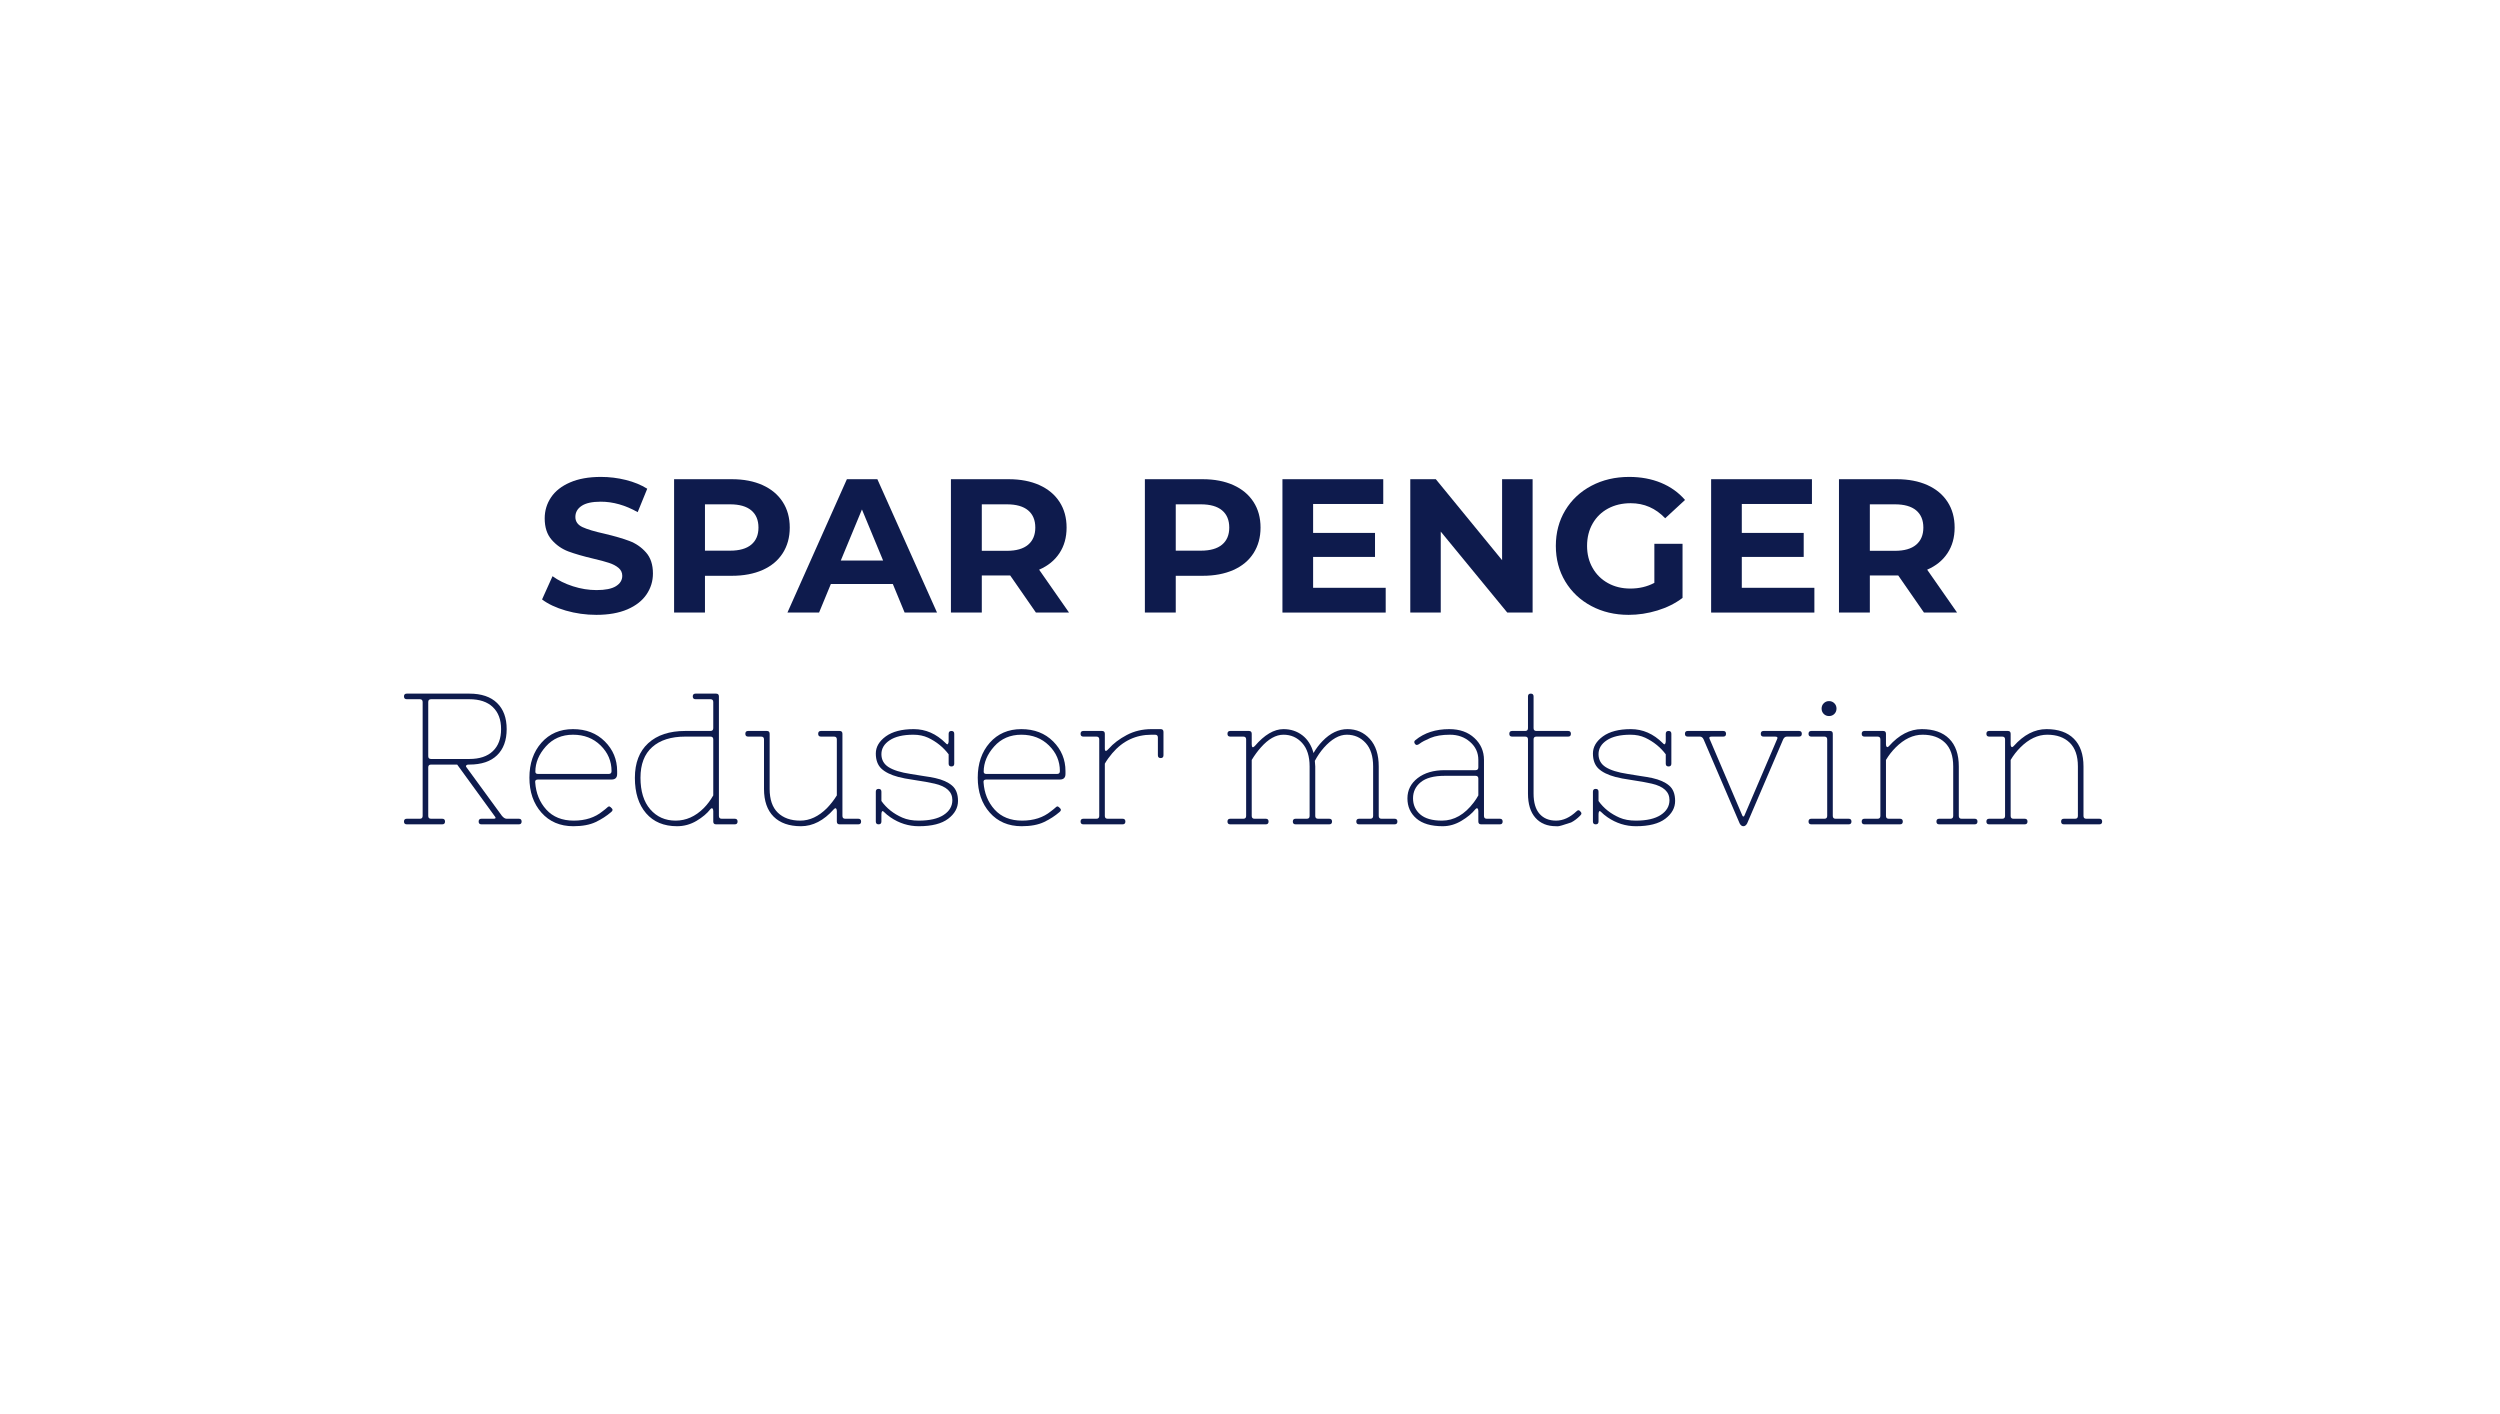 <svg xmlns="http://www.w3.org/2000/svg" xmlns:xlink="http://www.w3.org/1999/xlink" width="1024" zoomAndPan="magnify" viewBox="0 0 768 434.25" height="579" preserveAspectRatio="xMidYMid meet" version="1.2"><defs/><g id="2b8192380a"><g style="fill:#0e1b4d;fill-opacity:1;"><g transform="translate(164.879, 188.18)"><path style="stroke:none" d="M 18.312 0.703 C 15.082 0.703 11.953 0.266 8.922 -0.609 C 5.898 -1.492 3.473 -2.633 1.641 -4.031 L 4.859 -11.172 C 6.609 -9.891 8.691 -8.859 11.109 -8.078 C 13.535 -7.297 15.957 -6.906 18.375 -6.906 C 21.07 -6.906 23.062 -7.305 24.344 -8.109 C 25.633 -8.91 26.281 -9.973 26.281 -11.297 C 26.281 -12.273 25.898 -13.082 25.141 -13.719 C 24.379 -14.363 23.398 -14.879 22.203 -15.266 C 21.016 -15.66 19.41 -16.094 17.391 -16.562 C 14.266 -17.301 11.707 -18.039 9.719 -18.781 C 7.727 -19.531 6.02 -20.723 4.594 -22.359 C 3.164 -23.992 2.453 -26.18 2.453 -28.922 C 2.453 -31.297 3.098 -33.445 4.391 -35.375 C 5.68 -37.312 7.625 -38.844 10.219 -39.969 C 12.812 -41.102 15.977 -41.672 19.719 -41.672 C 22.332 -41.672 24.891 -41.359 27.391 -40.734 C 29.891 -40.109 32.078 -39.211 33.953 -38.047 L 31.016 -30.844 C 27.234 -32.988 23.453 -34.062 19.672 -34.062 C 17.016 -34.062 15.051 -33.629 13.781 -32.766 C 12.508 -31.91 11.875 -30.781 11.875 -29.375 C 11.875 -27.977 12.602 -26.938 14.062 -26.25 C 15.531 -25.57 17.77 -24.898 20.781 -24.234 C 23.906 -23.492 26.461 -22.75 28.453 -22 C 30.441 -21.258 32.145 -20.086 33.562 -18.484 C 34.988 -16.891 35.703 -14.727 35.703 -12 C 35.703 -9.656 35.047 -7.516 33.734 -5.578 C 32.43 -3.648 30.473 -2.117 27.859 -0.984 C 25.242 0.141 22.062 0.703 18.312 0.703 Z M 18.312 0.703 "/></g></g><g style="fill:#0e1b4d;fill-opacity:1;"><g transform="translate(202.221, 188.18)"><path style="stroke:none" d="M 22.594 -40.969 C 26.219 -40.969 29.367 -40.363 32.047 -39.156 C 34.723 -37.945 36.781 -36.227 38.219 -34 C 39.664 -31.781 40.391 -29.148 40.391 -26.109 C 40.391 -23.098 39.664 -20.469 38.219 -18.219 C 36.781 -15.977 34.723 -14.266 32.047 -13.078 C 29.367 -11.891 26.219 -11.297 22.594 -11.297 L 14.344 -11.297 L 14.344 0 L 4.859 0 L 4.859 -40.969 Z M 22.062 -19.016 C 24.914 -19.016 27.082 -19.629 28.562 -20.859 C 30.039 -22.086 30.781 -23.836 30.781 -26.109 C 30.781 -28.41 30.039 -30.176 28.562 -31.406 C 27.082 -32.633 24.914 -33.25 22.062 -33.25 L 14.344 -33.25 L 14.344 -19.016 Z M 22.062 -19.016 "/></g></g><g style="fill:#0e1b4d;fill-opacity:1;"><g transform="translate(242.431, 188.18)"><path style="stroke:none" d="M 31.844 -8.781 L 12.812 -8.781 L 9.188 0 L -0.531 0 L 17.734 -40.969 L 27.094 -40.969 L 45.422 0 L 35.469 0 Z M 28.859 -15.984 L 22.359 -31.672 L 15.859 -15.984 Z M 28.859 -15.984 "/></g></g><g style="fill:#0e1b4d;fill-opacity:1;"><g transform="translate(287.265, 188.18)"><path style="stroke:none" d="M 30.969 0 L 23.062 -11.406 L 14.344 -11.406 L 14.344 0 L 4.859 0 L 4.859 -40.969 L 22.594 -40.969 C 26.219 -40.969 29.367 -40.363 32.047 -39.156 C 34.723 -37.945 36.781 -36.227 38.219 -34 C 39.664 -31.781 40.391 -29.148 40.391 -26.109 C 40.391 -23.066 39.656 -20.441 38.188 -18.234 C 36.727 -16.023 34.648 -14.336 31.953 -13.172 L 41.141 0 Z M 30.781 -26.109 C 30.781 -28.41 30.039 -30.176 28.562 -31.406 C 27.082 -32.633 24.914 -33.25 22.062 -33.25 L 14.344 -33.25 L 14.344 -18.969 L 22.062 -18.969 C 24.914 -18.969 27.082 -19.586 28.562 -20.828 C 30.039 -22.078 30.781 -23.836 30.781 -26.109 Z M 30.781 -26.109 "/></g></g><g style="fill:#0e1b4d;fill-opacity:1;"><g transform="translate(330.284, 188.18)"><path style="stroke:none" d=""/></g></g><g style="fill:#0e1b4d;fill-opacity:1;"><g transform="translate(346.848, 188.18)"><path style="stroke:none" d="M 22.594 -40.969 C 26.219 -40.969 29.367 -40.363 32.047 -39.156 C 34.723 -37.945 36.781 -36.227 38.219 -34 C 39.664 -31.781 40.391 -29.148 40.391 -26.109 C 40.391 -23.098 39.664 -20.469 38.219 -18.219 C 36.781 -15.977 34.723 -14.266 32.047 -13.078 C 29.367 -11.891 26.219 -11.297 22.594 -11.297 L 14.344 -11.297 L 14.344 0 L 4.859 0 L 4.859 -40.969 Z M 22.062 -19.016 C 24.914 -19.016 27.082 -19.629 28.562 -20.859 C 30.039 -22.086 30.781 -23.836 30.781 -26.109 C 30.781 -28.41 30.039 -30.176 28.562 -31.406 C 27.082 -32.633 24.914 -33.25 22.062 -33.25 L 14.344 -33.25 L 14.344 -19.016 Z M 22.062 -19.016 "/></g></g><g style="fill:#0e1b4d;fill-opacity:1;"><g transform="translate(389.107, 188.18)"><path style="stroke:none" d="M 36.578 -7.609 L 36.578 0 L 4.859 0 L 4.859 -40.969 L 35.828 -40.969 L 35.828 -33.359 L 14.281 -33.359 L 14.281 -24.469 L 33.297 -24.469 L 33.297 -17.094 L 14.281 -17.094 L 14.281 -7.609 Z M 36.578 -7.609 "/></g></g><g style="fill:#0e1b4d;fill-opacity:1;"><g transform="translate(428.38, 188.18)"><path style="stroke:none" d="M 42.438 -40.969 L 42.438 0 L 34.656 0 L 14.219 -24.875 L 14.219 0 L 4.859 0 L 4.859 -40.969 L 12.703 -40.969 L 33.062 -16.094 L 33.062 -40.969 Z M 42.438 -40.969 "/></g></g><g style="fill:#0e1b4d;fill-opacity:1;"><g transform="translate(475.672, 188.18)"><path style="stroke:none" d="M 32.547 -21.125 L 41.203 -21.125 L 41.203 -4.5 C 38.984 -2.82 36.41 -1.535 33.484 -0.641 C 30.555 0.254 27.609 0.703 24.641 0.703 C 20.391 0.703 16.566 -0.203 13.172 -2.016 C 9.773 -3.828 7.109 -6.344 5.172 -9.562 C 3.242 -12.789 2.281 -16.43 2.281 -20.484 C 2.281 -24.547 3.242 -28.188 5.172 -31.406 C 7.109 -34.625 9.789 -37.141 13.219 -38.953 C 16.656 -40.766 20.52 -41.672 24.812 -41.672 C 28.406 -41.672 31.664 -41.066 34.594 -39.859 C 37.52 -38.648 39.977 -36.895 41.969 -34.594 L 35.875 -28.969 C 32.945 -32.051 29.414 -33.594 25.281 -33.594 C 22.664 -33.594 20.344 -33.047 18.312 -31.953 C 16.289 -30.859 14.711 -29.316 13.578 -27.328 C 12.441 -25.336 11.875 -23.055 11.875 -20.484 C 11.875 -17.953 12.441 -15.691 13.578 -13.703 C 14.711 -11.711 16.285 -10.16 18.297 -9.047 C 20.305 -7.93 22.598 -7.375 25.172 -7.375 C 27.898 -7.375 30.359 -7.957 32.547 -9.125 Z M 32.547 -21.125 "/></g></g><g style="fill:#0e1b4d;fill-opacity:1;"><g transform="translate(520.799, 188.18)"><path style="stroke:none" d="M 36.578 -7.609 L 36.578 0 L 4.859 0 L 4.859 -40.969 L 35.828 -40.969 L 35.828 -33.359 L 14.281 -33.359 L 14.281 -24.469 L 33.297 -24.469 L 33.297 -17.094 L 14.281 -17.094 L 14.281 -7.609 Z M 36.578 -7.609 "/></g></g><g style="fill:#0e1b4d;fill-opacity:1;"><g transform="translate(560.072, 188.18)"><path style="stroke:none" d="M 30.969 0 L 23.062 -11.406 L 14.344 -11.406 L 14.344 0 L 4.859 0 L 4.859 -40.969 L 22.594 -40.969 C 26.219 -40.969 29.367 -40.363 32.047 -39.156 C 34.723 -37.945 36.781 -36.227 38.219 -34 C 39.664 -31.781 40.391 -29.148 40.391 -26.109 C 40.391 -23.066 39.656 -20.441 38.188 -18.234 C 36.727 -16.023 34.648 -14.336 31.953 -13.172 L 41.141 0 Z M 30.781 -26.109 C 30.781 -28.41 30.039 -30.176 28.562 -31.406 C 27.082 -32.633 24.914 -33.25 22.062 -33.25 L 14.344 -33.25 L 14.344 -18.969 L 22.062 -18.969 C 24.914 -18.969 27.082 -19.586 28.562 -20.828 C 30.039 -22.078 30.781 -23.836 30.781 -26.109 Z M 30.781 -26.109 "/></g></g><g style="fill:#0e1b4d;fill-opacity:1;"><g transform="translate(121.462, 253.237)"><path style="stroke:none" d="M 22.719 -20.078 C 25.852 -20.078 28.258 -20.879 29.938 -22.484 C 31.625 -24.086 32.469 -26.344 32.469 -29.25 C 32.469 -32.156 31.625 -34.41 29.938 -36.016 C 28.258 -37.629 25.852 -38.438 22.719 -38.438 L 10.953 -38.438 C 10.379 -38.438 10.094 -38.148 10.094 -37.578 L 10.094 -20.938 C 10.094 -20.363 10.379 -20.078 10.953 -20.078 Z M 10.094 -2.578 C 10.094 -2.004 10.379 -1.719 10.953 -1.719 L 14.391 -1.719 C 14.961 -1.719 15.25 -1.43 15.25 -0.859 C 15.25 -0.285 14.961 0 14.391 0 L 3.5 0 C 2.926 0 2.641 -0.285 2.641 -0.859 C 2.641 -1.43 2.926 -1.719 3.5 -1.719 L 7.516 -1.719 C 8.086 -1.719 8.375 -2.004 8.375 -2.578 L 8.375 -37.578 C 8.375 -38.148 8.086 -38.438 7.516 -38.438 L 3.5 -38.438 C 2.926 -38.438 2.641 -38.723 2.641 -39.297 C 2.641 -39.867 2.926 -40.156 3.5 -40.156 L 22.719 -40.156 C 26.426 -40.156 29.266 -39.195 31.234 -37.281 C 33.203 -35.375 34.188 -32.695 34.188 -29.25 C 34.188 -25.812 33.203 -23.133 31.234 -21.219 C 29.266 -19.312 26.426 -18.359 22.719 -18.359 L 22.422 -18.359 C 22.117 -18.359 21.898 -18.27 21.766 -18.094 C 21.629 -17.926 21.66 -17.727 21.859 -17.5 L 32.75 -2.578 C 33.25 -2.004 33.727 -1.719 34.188 -1.719 L 37.922 -1.719 C 38.492 -1.719 38.781 -1.43 38.781 -0.859 C 38.781 -0.285 38.492 0 37.922 0 L 26.438 0 C 25.863 0 25.578 -0.285 25.578 -0.859 C 25.578 -1.43 25.863 -1.719 26.438 -1.719 L 30.172 -1.719 C 30.859 -1.719 30.953 -2.004 30.453 -2.578 L 18.984 -18.359 L 10.953 -18.359 C 10.379 -18.359 10.094 -18.07 10.094 -17.5 Z M 10.094 -2.578 "/></g></g><g style="fill:#0e1b4d;fill-opacity:1;"><g transform="translate(159.649, 253.237)"><path style="stroke:none" d="M 25.469 -4.016 C 26.082 -4.473 26.551 -4.852 26.875 -5.156 C 27.195 -5.469 27.453 -5.57 27.641 -5.469 C 27.836 -5.375 28.078 -5.164 28.359 -4.844 C 28.648 -4.52 28.566 -4.164 28.109 -3.781 C 26.734 -2.594 25.145 -1.566 23.344 -0.703 C 21.551 0.148 19.258 0.578 16.469 0.578 C 12.406 0.578 9.141 -0.816 6.672 -3.609 C 4.211 -6.398 2.984 -9.977 2.984 -14.344 C 2.984 -18.695 4.211 -22.27 6.672 -25.062 C 9.141 -27.852 12.375 -29.25 16.375 -29.25 C 20.375 -29.25 23.633 -27.988 26.156 -25.469 C 28.676 -22.945 29.938 -19.906 29.938 -16.344 L 29.938 -15.484 C 29.938 -14.336 29.363 -13.766 28.219 -13.766 L 5.625 -13.766 C 4.969 -13.766 4.68 -13.477 4.766 -12.906 C 4.992 -9.582 6.129 -6.789 8.172 -4.531 C 10.223 -2.27 13.035 -1.141 16.609 -1.141 C 20.18 -1.141 23.133 -2.098 25.469 -4.016 Z M 4.812 -16.172 C 4.812 -15.711 5.082 -15.484 5.625 -15.484 L 27.359 -15.484 C 27.93 -15.484 28.219 -15.77 28.219 -16.344 C 28.219 -19.406 27.098 -22.035 24.859 -24.234 C 22.629 -26.43 19.801 -27.531 16.375 -27.531 C 12.957 -27.531 10.176 -26.328 8.031 -23.922 C 5.883 -21.516 4.812 -18.93 4.812 -16.172 Z M 4.812 -16.172 "/></g></g><g style="fill:#0e1b4d;fill-opacity:1;"><g transform="translate(192.161, 253.237)"><path style="stroke:none" d="M 26.953 -37.578 C 26.953 -38.148 26.664 -38.438 26.094 -38.438 L 21.516 -38.438 C 20.941 -38.438 20.656 -38.723 20.656 -39.297 C 20.656 -39.867 20.941 -40.156 21.516 -40.156 L 27.812 -40.156 C 28.395 -40.156 28.688 -39.867 28.688 -39.297 L 28.688 -2.578 C 28.688 -2.004 28.973 -1.719 29.547 -1.719 L 33.562 -1.719 C 34.133 -1.719 34.422 -1.43 34.422 -0.859 C 34.422 -0.285 34.133 0 33.562 0 L 27.812 0 C 27.238 0 26.953 -0.285 26.953 -0.859 L 26.953 -4.078 C 26.953 -4.453 26.875 -4.719 26.719 -4.875 C 26.57 -5.031 26.348 -4.953 26.047 -4.641 C 25.086 -3.379 23.68 -2.191 21.828 -1.078 C 19.973 0.023 17.973 0.578 15.828 0.578 C 11.773 0.578 8.602 -0.75 6.312 -3.406 C 4.02 -6.07 2.875 -9.695 2.875 -14.281 C 2.875 -18.875 4.238 -22.422 6.969 -24.922 C 9.707 -27.43 13.504 -28.688 18.359 -28.688 L 26.094 -28.688 C 26.664 -28.688 26.953 -28.973 26.953 -29.547 Z M 26.953 -26.094 C 26.953 -26.664 26.664 -26.953 26.094 -26.953 L 18.359 -26.953 C 13.992 -26.953 10.609 -25.879 8.203 -23.734 C 5.797 -21.598 4.594 -18.457 4.594 -14.312 C 4.594 -10.164 5.594 -6.93 7.594 -4.609 C 9.602 -2.297 12.203 -1.141 15.391 -1.141 C 18.586 -1.141 21.469 -2.422 24.031 -4.984 C 25.102 -6.055 26.078 -7.359 26.953 -8.891 Z M 26.953 -26.094 "/></g></g><g style="fill:#0e1b4d;fill-opacity:1;"><g transform="translate(228.342, 253.237)"><path style="stroke:none" d="M 1.484 -28.688 L 7.234 -28.688 C 7.805 -28.688 8.094 -28.395 8.094 -27.812 L 8.094 -10.891 C 8.094 -7.641 8.93 -5.203 10.609 -3.578 C 12.297 -1.953 14.594 -1.141 17.5 -1.141 C 20.406 -1.141 23.141 -2.422 25.703 -4.984 C 26.848 -6.172 27.859 -7.473 28.734 -8.891 L 28.734 -26.094 C 28.734 -26.664 28.445 -26.953 27.875 -26.953 L 23.859 -26.953 C 23.285 -26.953 23 -27.238 23 -27.812 C 23 -28.395 23.285 -28.688 23.859 -28.688 L 29.594 -28.688 C 30.164 -28.688 30.453 -28.395 30.453 -27.812 L 30.453 -2.578 C 30.453 -2.004 30.738 -1.719 31.312 -1.719 L 35.328 -1.719 C 35.898 -1.719 36.188 -1.43 36.188 -0.859 C 36.188 -0.285 35.898 0 35.328 0 L 29.594 0 C 29.02 0 28.734 -0.285 28.734 -0.859 L 28.734 -4.078 C 28.734 -4.453 28.656 -4.719 28.5 -4.875 C 28.352 -5.031 28.125 -4.953 27.812 -4.641 C 24.719 -1.16 21.352 0.578 17.719 0.578 C 14.094 0.578 11.289 -0.406 9.312 -2.375 C 7.344 -4.344 6.359 -7.18 6.359 -10.891 L 6.359 -26.094 C 6.359 -26.664 6.07 -26.953 5.5 -26.953 L 1.484 -26.953 C 0.91 -26.953 0.625 -27.238 0.625 -27.812 C 0.625 -28.395 0.91 -28.688 1.484 -28.688 Z M 1.484 -28.688 "/></g></g><g style="fill:#0e1b4d;fill-opacity:1;"><g transform="translate(265.612, 253.237)"><path style="stroke:none" d="M 16.641 -1.141 C 19.961 -1.141 22.508 -1.723 24.281 -2.891 C 26.062 -4.055 26.953 -5.578 26.953 -7.453 C 26.953 -9.984 25.141 -11.664 21.516 -12.5 C 19.828 -12.883 17.801 -13.25 15.438 -13.594 C 13.102 -13.938 11.398 -14.258 10.328 -14.562 C 8.035 -15.176 6.312 -16.023 5.156 -17.109 C 4.008 -18.203 3.438 -19.754 3.438 -21.766 C 3.438 -23.773 4.457 -25.523 6.5 -27.016 C 8.551 -28.504 11.41 -29.25 15.078 -29.25 C 18.754 -29.25 22.023 -27.816 24.891 -24.953 C 25.234 -24.566 25.473 -24.488 25.609 -24.719 C 25.742 -24.945 25.812 -25.219 25.812 -25.531 L 25.812 -27.812 C 25.812 -28.395 26.098 -28.688 26.672 -28.688 C 27.242 -28.688 27.531 -28.395 27.531 -27.812 L 27.531 -18.641 C 27.531 -18.066 27.242 -17.781 26.672 -17.781 C 26.098 -17.781 25.812 -18.066 25.812 -18.641 L 25.812 -21.516 C 24.164 -23.691 22.062 -25.391 19.5 -26.609 C 18.164 -27.223 16.656 -27.531 14.969 -27.531 C 11.832 -27.531 9.41 -26.961 7.703 -25.828 C 6.004 -24.703 5.156 -23.281 5.156 -21.562 C 5.156 -19.844 5.891 -18.516 7.359 -17.578 C 8.836 -16.641 11.086 -15.941 14.109 -15.484 C 15.41 -15.254 16.727 -15.039 18.062 -14.844 C 19.406 -14.656 20.613 -14.445 21.688 -14.219 C 23.906 -13.727 25.625 -12.961 26.844 -11.922 C 28.07 -10.891 28.688 -9.312 28.688 -7.188 C 28.688 -5.07 27.68 -3.25 25.672 -1.719 C 23.66 -0.188 20.648 0.578 16.641 0.578 C 13.504 0.578 10.598 -0.336 7.922 -2.172 C 7.148 -2.711 6.551 -3.203 6.125 -3.641 C 5.707 -4.078 5.441 -4.18 5.328 -3.953 C 5.211 -3.723 5.156 -3.457 5.156 -3.156 L 5.156 -0.859 C 5.156 -0.285 4.867 0 4.297 0 C 3.723 0 3.438 -0.285 3.438 -0.859 L 3.438 -10.031 C 3.438 -10.602 3.723 -10.891 4.297 -10.891 C 4.867 -10.891 5.156 -10.602 5.156 -10.031 L 5.156 -7.172 C 6.727 -4.953 8.875 -3.25 11.594 -2.062 C 13 -1.445 14.68 -1.141 16.641 -1.141 Z M 16.641 -1.141 "/></g></g><g style="fill:#0e1b4d;fill-opacity:1;"><g transform="translate(297.378, 253.237)"><path style="stroke:none" d="M 25.469 -4.016 C 26.082 -4.473 26.551 -4.852 26.875 -5.156 C 27.195 -5.469 27.453 -5.57 27.641 -5.469 C 27.836 -5.375 28.078 -5.164 28.359 -4.844 C 28.648 -4.52 28.566 -4.164 28.109 -3.781 C 26.734 -2.594 25.145 -1.566 23.344 -0.703 C 21.551 0.148 19.258 0.578 16.469 0.578 C 12.406 0.578 9.141 -0.816 6.672 -3.609 C 4.211 -6.398 2.984 -9.977 2.984 -14.344 C 2.984 -18.695 4.211 -22.27 6.672 -25.062 C 9.141 -27.852 12.375 -29.25 16.375 -29.25 C 20.375 -29.25 23.633 -27.988 26.156 -25.469 C 28.676 -22.945 29.938 -19.906 29.938 -16.344 L 29.938 -15.484 C 29.938 -14.336 29.363 -13.766 28.219 -13.766 L 5.625 -13.766 C 4.969 -13.766 4.68 -13.477 4.766 -12.906 C 4.992 -9.582 6.129 -6.789 8.172 -4.531 C 10.223 -2.27 13.035 -1.141 16.609 -1.141 C 20.18 -1.141 23.133 -2.098 25.469 -4.016 Z M 4.812 -16.172 C 4.812 -15.711 5.082 -15.484 5.625 -15.484 L 27.359 -15.484 C 27.93 -15.484 28.219 -15.77 28.219 -16.344 C 28.219 -19.406 27.098 -22.035 24.859 -24.234 C 22.629 -26.43 19.801 -27.531 16.375 -27.531 C 12.957 -27.531 10.176 -26.328 8.031 -23.922 C 5.883 -21.516 4.812 -18.93 4.812 -16.172 Z M 4.812 -16.172 "/></g></g><g style="fill:#0e1b4d;fill-opacity:1;"><g transform="translate(329.889, 253.237)"><path style="stroke:none" d="M 23.859 -27.531 C 19.047 -27.531 15.031 -25.641 11.812 -21.859 C 10.895 -20.785 10.129 -19.711 9.516 -18.641 L 9.516 -2.578 C 9.516 -2.004 9.801 -1.719 10.375 -1.719 L 14.969 -1.719 C 15.539 -1.719 15.828 -1.43 15.828 -0.859 C 15.828 -0.285 15.539 0 14.969 0 L 2.922 0 C 2.348 0 2.062 -0.285 2.062 -0.859 C 2.062 -1.43 2.348 -1.719 2.922 -1.719 L 6.938 -1.719 C 7.508 -1.719 7.797 -2.004 7.797 -2.578 L 7.797 -26.094 C 7.797 -26.664 7.508 -26.953 6.938 -26.953 L 2.922 -26.953 C 2.348 -26.953 2.062 -27.238 2.062 -27.812 C 2.062 -28.395 2.348 -28.688 2.922 -28.688 L 8.656 -28.688 C 9.227 -28.688 9.516 -28.395 9.516 -27.812 L 9.516 -23.281 C 9.516 -22.332 9.914 -22.316 10.719 -23.234 C 12.133 -24.836 13.977 -26.238 16.25 -27.438 C 18.531 -28.645 21.066 -29.25 23.859 -29.25 L 26.672 -29.25 C 27.242 -29.25 27.531 -28.961 27.531 -28.391 L 27.531 -21.219 C 27.531 -20.645 27.242 -20.359 26.672 -20.359 C 26.098 -20.359 25.812 -20.645 25.812 -21.219 L 25.812 -26.672 C 25.812 -27.242 25.523 -27.531 24.953 -27.531 Z M 23.859 -27.531 "/></g></g><g style="fill:#0e1b4d;fill-opacity:1;"><g transform="translate(358.96, 253.237)"><path style="stroke:none" d=""/></g></g><g style="fill:#0e1b4d;fill-opacity:1;"><g transform="translate(375.015, 253.237)"><path style="stroke:none" d="M 2.922 -1.719 L 6.938 -1.719 C 7.508 -1.719 7.797 -2.004 7.797 -2.578 L 7.797 -26.094 C 7.797 -26.664 7.508 -26.953 6.938 -26.953 L 2.922 -26.953 C 2.348 -26.953 2.062 -27.238 2.062 -27.812 C 2.062 -28.395 2.348 -28.688 2.922 -28.688 L 8.656 -28.688 C 9.227 -28.688 9.516 -28.395 9.516 -27.812 L 9.516 -24.609 C 9.516 -23.609 9.82 -23.414 10.438 -24.031 C 13.414 -27.508 16.359 -29.25 19.266 -29.25 C 21.484 -29.25 23.414 -28.617 25.062 -27.359 C 26.707 -26.098 27.852 -24.281 28.5 -21.906 C 29.27 -23.25 30.191 -24.473 31.266 -25.578 C 33.629 -28.023 36.188 -29.25 38.938 -29.25 C 41.695 -29.25 43.984 -28.242 45.797 -26.234 C 47.617 -24.234 48.531 -21.414 48.531 -17.781 L 48.531 -2.578 C 48.531 -2.004 48.816 -1.719 49.391 -1.719 L 53.406 -1.719 C 53.977 -1.719 54.266 -1.43 54.266 -0.859 C 54.266 -0.285 53.977 0 53.406 0 L 42.5 0 C 41.926 0 41.641 -0.285 41.641 -0.859 C 41.641 -1.43 41.926 -1.719 42.5 -1.719 L 45.938 -1.719 C 46.52 -1.719 46.812 -2.004 46.812 -2.578 L 46.812 -17.781 C 46.812 -20.914 46.047 -23.32 44.516 -25 C 42.984 -26.688 41.051 -27.531 38.719 -27.531 C 36.383 -27.531 34.031 -26.191 31.656 -23.516 C 30.594 -22.297 29.676 -20.957 28.906 -19.5 C 28.988 -18.656 29.031 -18.082 29.031 -17.781 L 29.031 -2.578 C 29.031 -2.004 29.316 -1.719 29.891 -1.719 L 33.328 -1.719 C 33.898 -1.719 34.188 -1.43 34.188 -0.859 C 34.188 -0.285 33.898 0 33.328 0 L 23 0 C 22.426 0 22.141 -0.285 22.141 -0.859 C 22.141 -1.43 22.426 -1.719 23 -1.719 L 26.438 -1.719 C 27.008 -1.719 27.297 -2.004 27.297 -2.578 L 27.297 -17.781 C 27.297 -20.914 26.531 -23.32 25 -25 C 23.477 -26.688 21.562 -27.531 19.25 -27.531 C 16.938 -27.531 14.629 -26.227 12.328 -23.625 C 11.336 -22.52 10.398 -21.238 9.516 -19.781 L 9.516 -2.578 C 9.516 -2.004 9.801 -1.719 10.375 -1.719 L 13.828 -1.719 C 14.398 -1.719 14.688 -1.43 14.688 -0.859 C 14.688 -0.285 14.398 0 13.828 0 L 2.922 0 C 2.348 0 2.062 -0.285 2.062 -0.859 C 2.062 -1.43 2.348 -1.719 2.922 -1.719 Z M 2.922 -1.719 "/></g></g><g style="fill:#0e1b4d;fill-opacity:1;"><g transform="translate(430.004, 253.237)"><path style="stroke:none" d="M 24.141 -14.047 C 24.141 -14.617 23.852 -14.906 23.281 -14.906 L 13.828 -14.906 C 10.492 -14.906 8.035 -14.254 6.453 -12.953 C 4.867 -11.66 4.078 -10.008 4.078 -8 C 4.078 -5.988 4.812 -4.344 6.281 -3.062 C 7.75 -1.781 9.977 -1.141 12.969 -1.141 C 16.676 -1.141 19.941 -3.016 22.766 -6.766 C 23.266 -7.422 23.723 -8.129 24.141 -8.891 Z M 15.203 -29.25 C 18.41 -29.25 20.988 -28.336 22.938 -26.516 C 24.895 -24.703 25.875 -22.457 25.875 -19.781 L 25.875 -2.578 C 25.875 -2.004 26.16 -1.719 26.734 -1.719 L 30.75 -1.719 C 31.32 -1.719 31.609 -1.43 31.609 -0.859 C 31.609 -0.285 31.32 0 30.75 0 L 25.016 0 C 24.43 0 24.141 -0.285 24.141 -0.859 L 24.141 -4.078 C 24.141 -4.453 24.062 -4.719 23.906 -4.875 C 23.758 -5.031 23.535 -4.953 23.234 -4.641 C 22.203 -3.348 20.766 -2.156 18.922 -1.062 C 17.086 0.031 15.176 0.578 13.188 0.578 C 9.633 0.578 6.941 -0.211 5.109 -1.797 C 3.273 -3.391 2.359 -5.445 2.359 -7.969 C 2.359 -10.5 3.406 -12.578 5.5 -14.203 C 7.602 -15.828 10.379 -16.641 13.828 -16.641 L 23.281 -16.641 C 23.852 -16.641 24.141 -16.926 24.141 -17.5 L 24.141 -19.781 C 24.141 -22 23.297 -23.844 21.609 -25.312 C 19.93 -26.789 17.867 -27.531 15.422 -27.531 C 12.984 -27.531 10.977 -27.195 9.406 -26.531 C 7.844 -25.863 6.742 -25.281 6.109 -24.781 C 5.473 -24.281 4.992 -24.258 4.672 -24.719 C 4.348 -25.176 4.395 -25.562 4.812 -25.875 C 7.57 -28.125 11.035 -29.25 15.203 -29.25 Z M 15.203 -29.25 "/></g></g><g style="fill:#0e1b4d;fill-opacity:1;"><g transform="translate(462.802, 253.237)"><path style="stroke:none" d="M 21.516 -4.016 C 21.891 -4.398 22.227 -4.438 22.531 -4.125 C 22.844 -3.82 23 -3.578 23 -3.391 C 23.039 -3.191 22.906 -2.941 22.594 -2.641 C 21.676 -1.723 20.758 -1.035 19.844 -0.578 C 17.477 0.223 16.117 0.613 15.766 0.594 C 15.422 0.582 15.234 0.578 15.203 0.578 C 12.523 0.578 10.422 -0.281 8.891 -2 C 7.359 -3.727 6.594 -6.219 6.594 -9.469 L 6.594 -26.094 C 6.594 -26.664 6.305 -26.953 5.734 -26.953 L 1.719 -26.953 C 1.145 -26.953 0.859 -27.238 0.859 -27.812 C 0.859 -28.395 1.145 -28.688 1.719 -28.688 L 5.734 -28.688 C 6.305 -28.688 6.594 -28.973 6.594 -29.547 L 6.594 -39.297 C 6.594 -39.867 6.879 -40.156 7.453 -40.156 C 8.023 -40.156 8.312 -39.867 8.312 -39.297 L 8.312 -29.547 C 8.312 -28.973 8.598 -28.688 9.172 -28.688 L 18.922 -28.688 C 19.492 -28.688 19.781 -28.395 19.781 -27.812 C 19.781 -27.238 19.492 -26.953 18.922 -26.953 L 9.172 -26.953 C 8.598 -26.953 8.312 -26.664 8.312 -26.094 L 8.312 -9.469 C 8.312 -6.707 8.922 -4.629 10.141 -3.234 C 11.367 -1.836 13.062 -1.141 15.219 -1.141 C 17.383 -1.141 19.484 -2.098 21.516 -4.016 Z M 21.516 -4.016 "/></g></g><g style="fill:#0e1b4d;fill-opacity:1;"><g transform="translate(485.91, 253.237)"><path style="stroke:none" d="M 16.641 -1.141 C 19.961 -1.141 22.508 -1.723 24.281 -2.891 C 26.062 -4.055 26.953 -5.578 26.953 -7.453 C 26.953 -9.984 25.141 -11.664 21.516 -12.5 C 19.828 -12.883 17.801 -13.25 15.438 -13.594 C 13.102 -13.938 11.398 -14.258 10.328 -14.562 C 8.035 -15.176 6.312 -16.023 5.156 -17.109 C 4.008 -18.203 3.438 -19.754 3.438 -21.766 C 3.438 -23.773 4.457 -25.523 6.5 -27.016 C 8.551 -28.504 11.41 -29.25 15.078 -29.25 C 18.754 -29.25 22.023 -27.816 24.891 -24.953 C 25.234 -24.566 25.473 -24.488 25.609 -24.719 C 25.742 -24.945 25.812 -25.219 25.812 -25.531 L 25.812 -27.812 C 25.812 -28.395 26.098 -28.688 26.672 -28.688 C 27.242 -28.688 27.531 -28.395 27.531 -27.812 L 27.531 -18.641 C 27.531 -18.066 27.242 -17.781 26.672 -17.781 C 26.098 -17.781 25.812 -18.066 25.812 -18.641 L 25.812 -21.516 C 24.164 -23.691 22.062 -25.391 19.5 -26.609 C 18.164 -27.223 16.656 -27.531 14.969 -27.531 C 11.832 -27.531 9.41 -26.961 7.703 -25.828 C 6.004 -24.703 5.156 -23.281 5.156 -21.562 C 5.156 -19.844 5.891 -18.516 7.359 -17.578 C 8.836 -16.641 11.086 -15.941 14.109 -15.484 C 15.41 -15.254 16.727 -15.039 18.062 -14.844 C 19.406 -14.656 20.613 -14.445 21.688 -14.219 C 23.906 -13.727 25.625 -12.961 26.844 -11.922 C 28.07 -10.891 28.688 -9.312 28.688 -7.188 C 28.688 -5.07 27.68 -3.25 25.672 -1.719 C 23.66 -0.188 20.648 0.578 16.641 0.578 C 13.504 0.578 10.598 -0.336 7.922 -2.172 C 7.148 -2.711 6.551 -3.203 6.125 -3.641 C 5.707 -4.078 5.441 -4.18 5.328 -3.953 C 5.211 -3.723 5.156 -3.457 5.156 -3.156 L 5.156 -0.859 C 5.156 -0.285 4.867 0 4.297 0 C 3.723 0 3.438 -0.285 3.438 -0.859 L 3.438 -10.031 C 3.438 -10.602 3.723 -10.891 4.297 -10.891 C 4.867 -10.891 5.156 -10.602 5.156 -10.031 L 5.156 -7.172 C 6.727 -4.953 8.875 -3.25 11.594 -2.062 C 13 -1.445 14.68 -1.141 16.641 -1.141 Z M 16.641 -1.141 "/></g></g><g style="fill:#0e1b4d;fill-opacity:1;"><g transform="translate(517.675, 253.237)"><path style="stroke:none" d="M 0.797 -28.688 L 11.703 -28.688 C 12.273 -28.688 12.562 -28.395 12.562 -27.812 C 12.562 -27.238 12.273 -26.953 11.703 -26.953 L 8.141 -26.953 C 7.453 -26.953 7.266 -26.664 7.578 -26.094 L 17.547 -2.75 C 17.629 -2.52 17.742 -2.406 17.891 -2.406 C 18.047 -2.406 18.16 -2.52 18.234 -2.75 L 28.219 -26.094 C 28.531 -26.664 28.336 -26.953 27.641 -26.953 L 24.094 -26.953 C 23.52 -26.953 23.234 -27.238 23.234 -27.812 C 23.234 -28.395 23.52 -28.688 24.094 -28.688 L 34.984 -28.688 C 35.555 -28.688 35.844 -28.395 35.844 -27.812 C 35.844 -27.238 35.555 -26.953 34.984 -26.953 L 31.266 -26.953 C 30.766 -26.953 30.379 -26.664 30.109 -26.094 L 19.047 -0.281 C 18.734 0.289 18.348 0.578 17.891 0.578 C 17.43 0.578 17.051 0.289 16.75 -0.281 L 5.672 -26.094 C 5.41 -26.664 5.031 -26.953 4.531 -26.953 L 0.797 -26.953 C 0.223 -26.953 -0.062 -27.238 -0.062 -27.812 C -0.062 -28.395 0.223 -28.688 0.797 -28.688 Z M 0.797 -28.688 "/></g></g><g style="fill:#0e1b4d;fill-opacity:1;"><g transform="translate(553.455, 253.237)"><path style="stroke:none" d="M 2.984 0 C 2.41 0 2.125 -0.285 2.125 -0.859 C 2.125 -1.43 2.41 -1.719 2.984 -1.719 L 7 -1.719 C 7.57 -1.719 7.859 -2.004 7.859 -2.578 L 7.859 -26.094 C 7.859 -26.664 7.57 -26.953 7 -26.953 L 2.984 -26.953 C 2.41 -26.953 2.125 -27.238 2.125 -27.812 C 2.125 -28.395 2.41 -28.688 2.984 -28.688 L 8.719 -28.688 C 9.289 -28.688 9.578 -28.395 9.578 -27.812 L 9.578 -2.578 C 9.578 -2.004 9.863 -1.719 10.438 -1.719 L 14.453 -1.719 C 15.023 -1.719 15.312 -1.43 15.312 -0.859 C 15.312 -0.285 15.023 0 14.453 0 Z M 6.797 -33.922 C 6.359 -34.367 6.141 -34.914 6.141 -35.562 C 6.141 -36.207 6.359 -36.75 6.797 -37.188 C 7.234 -37.633 7.773 -37.859 8.422 -37.859 C 9.078 -37.859 9.625 -37.633 10.062 -37.188 C 10.5 -36.75 10.719 -36.207 10.719 -35.562 C 10.719 -34.914 10.5 -34.367 10.062 -33.922 C 9.625 -33.484 9.078 -33.266 8.422 -33.266 C 7.773 -33.266 7.234 -33.484 6.797 -33.922 Z M 6.797 -33.922 "/></g></g><g style="fill:#0e1b4d;fill-opacity:1;"><g transform="translate(569.854, 253.237)"><path style="stroke:none" d="M 2.922 -1.719 L 6.938 -1.719 C 7.508 -1.719 7.797 -2.004 7.797 -2.578 L 7.797 -26.094 C 7.797 -26.664 7.508 -26.953 6.938 -26.953 L 2.922 -26.953 C 2.348 -26.953 2.062 -27.238 2.062 -27.812 C 2.062 -28.395 2.348 -28.688 2.922 -28.688 L 8.656 -28.688 C 9.227 -28.688 9.516 -28.395 9.516 -27.812 L 9.516 -24.609 C 9.516 -24.223 9.594 -23.953 9.75 -23.797 C 9.906 -23.648 10.133 -23.727 10.438 -24.031 C 13.531 -27.508 16.895 -29.25 20.531 -29.25 C 24.164 -29.25 26.969 -28.266 28.938 -26.297 C 30.906 -24.328 31.891 -21.488 31.891 -17.781 L 31.891 -2.578 C 31.891 -2.004 32.176 -1.719 32.75 -1.719 L 36.766 -1.719 C 37.336 -1.719 37.625 -1.43 37.625 -0.859 C 37.625 -0.285 37.336 0 36.766 0 L 25.875 0 C 25.301 0 25.016 -0.285 25.016 -0.859 C 25.016 -1.43 25.301 -1.719 25.875 -1.719 L 29.312 -1.719 C 29.883 -1.719 30.172 -2.004 30.172 -2.578 L 30.172 -17.781 C 30.172 -21.031 29.328 -23.469 27.641 -25.094 C 25.961 -26.719 23.672 -27.531 20.766 -27.531 C 17.859 -27.531 15.102 -26.227 12.5 -23.625 C 11.352 -22.477 10.359 -21.195 9.516 -19.781 L 9.516 -2.578 C 9.516 -2.004 9.801 -1.719 10.375 -1.719 L 13.828 -1.719 C 14.398 -1.719 14.688 -1.43 14.688 -0.859 C 14.688 -0.285 14.398 0 13.828 0 L 2.922 0 C 2.348 0 2.062 -0.285 2.062 -0.859 C 2.062 -1.43 2.348 -1.719 2.922 -1.719 Z M 2.922 -1.719 "/></g></g><g style="fill:#0e1b4d;fill-opacity:1;"><g transform="translate(608.157, 253.237)"><path style="stroke:none" d="M 2.922 -1.719 L 6.938 -1.719 C 7.508 -1.719 7.797 -2.004 7.797 -2.578 L 7.797 -26.094 C 7.797 -26.664 7.508 -26.953 6.938 -26.953 L 2.922 -26.953 C 2.348 -26.953 2.062 -27.238 2.062 -27.812 C 2.062 -28.395 2.348 -28.688 2.922 -28.688 L 8.656 -28.688 C 9.227 -28.688 9.516 -28.395 9.516 -27.812 L 9.516 -24.609 C 9.516 -24.223 9.594 -23.953 9.75 -23.797 C 9.906 -23.648 10.133 -23.727 10.438 -24.031 C 13.531 -27.508 16.895 -29.25 20.531 -29.25 C 24.164 -29.25 26.969 -28.266 28.938 -26.297 C 30.906 -24.328 31.891 -21.488 31.891 -17.781 L 31.891 -2.578 C 31.891 -2.004 32.176 -1.719 32.75 -1.719 L 36.766 -1.719 C 37.336 -1.719 37.625 -1.43 37.625 -0.859 C 37.625 -0.285 37.336 0 36.766 0 L 25.875 0 C 25.301 0 25.016 -0.285 25.016 -0.859 C 25.016 -1.43 25.301 -1.719 25.875 -1.719 L 29.312 -1.719 C 29.883 -1.719 30.172 -2.004 30.172 -2.578 L 30.172 -17.781 C 30.172 -21.031 29.328 -23.469 27.641 -25.094 C 25.961 -26.719 23.672 -27.531 20.766 -27.531 C 17.859 -27.531 15.102 -26.227 12.5 -23.625 C 11.352 -22.477 10.359 -21.195 9.516 -19.781 L 9.516 -2.578 C 9.516 -2.004 9.801 -1.719 10.375 -1.719 L 13.828 -1.719 C 14.398 -1.719 14.688 -1.43 14.688 -0.859 C 14.688 -0.285 14.398 0 13.828 0 L 2.922 0 C 2.348 0 2.062 -0.285 2.062 -0.859 C 2.062 -1.43 2.348 -1.719 2.922 -1.719 Z M 2.922 -1.719 "/></g></g></g></svg>